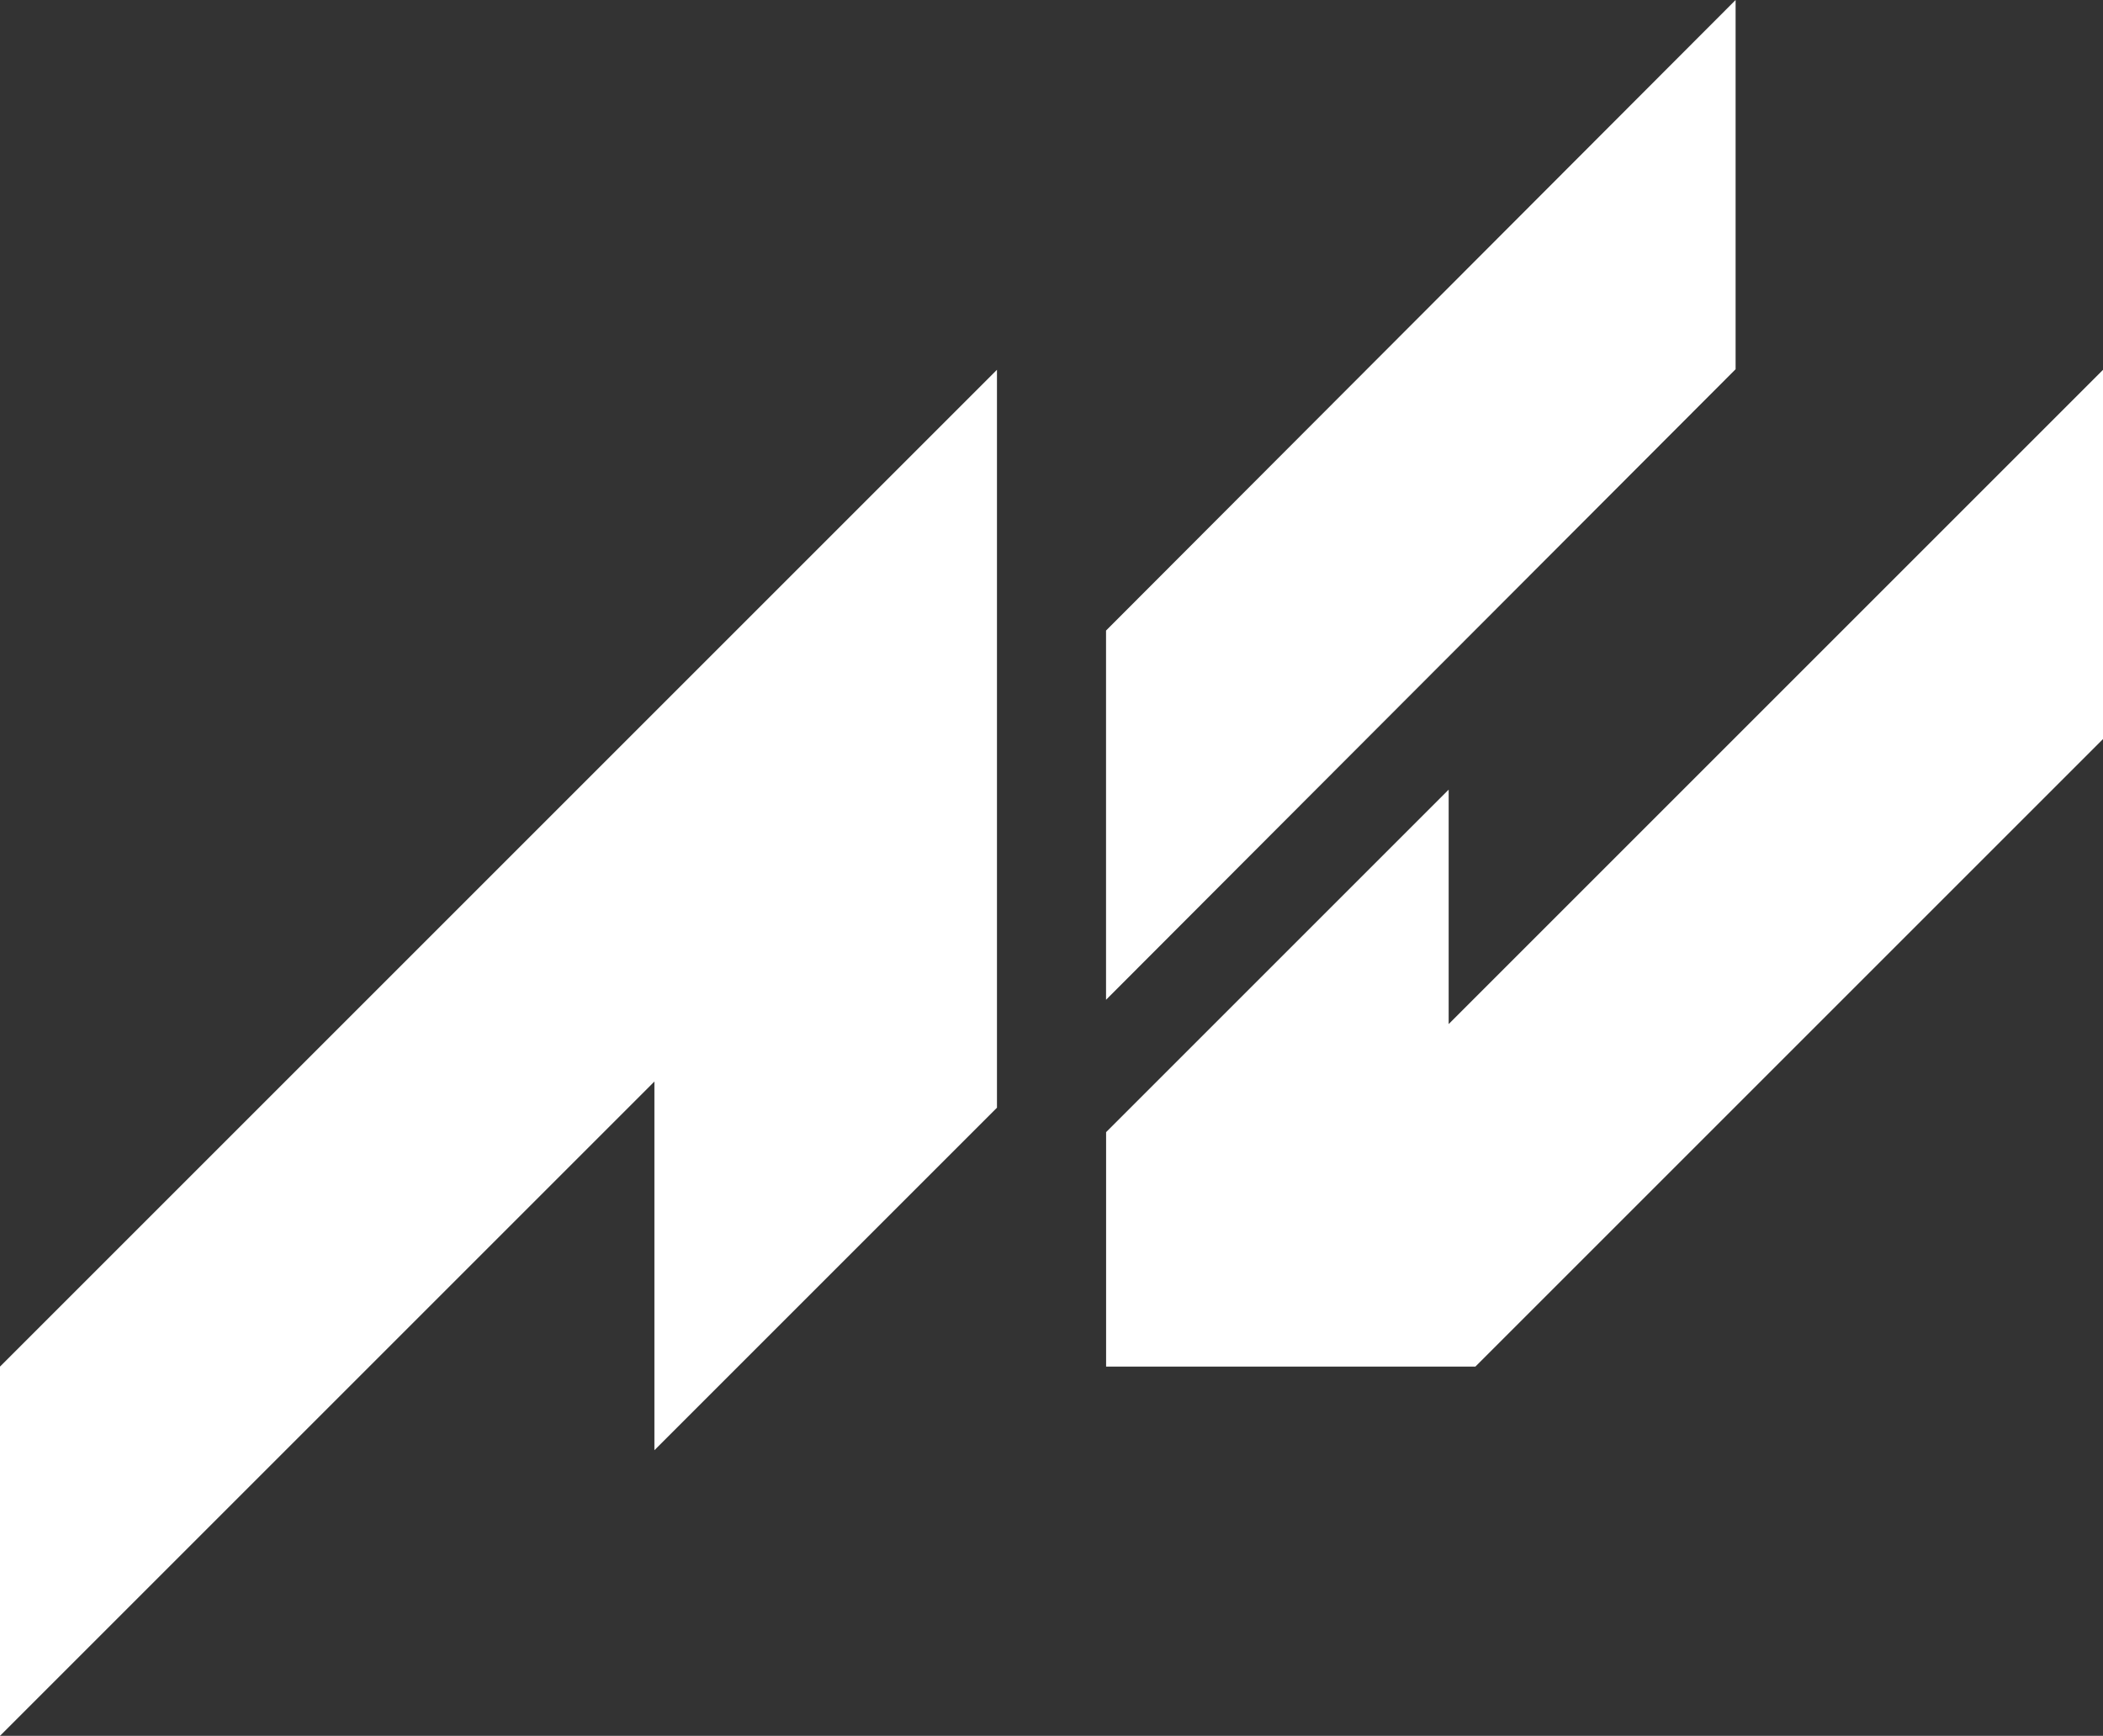 <?xml version="1.0" encoding="UTF-8"?><svg id="Layer_2" xmlns="http://www.w3.org/2000/svg" viewBox="0 0 311.56 257.2"><rect x="0" y="0" width="311.56" height="257.2" fill="#333333" stroke="none"/><defs><style>.cls-1{fill:#fff;stroke-width:0px;}</style></defs><g id="Layer_1-2"><path class="cls-1" d="M257.13,0l-93.27,93.43v54.71l93.27-93.43V0ZM214.62,151.74v-34.74l-50.75,50.75v34.74h54.71l92.99-92.99v-54.71l-96.95,96.95Z"/><polygon class="cls-1" points="0 202.49 0 257.2 96.95 160.25 96.95 214.88 147.7 164.13 147.7 54.79 0 202.49"/></g></svg>